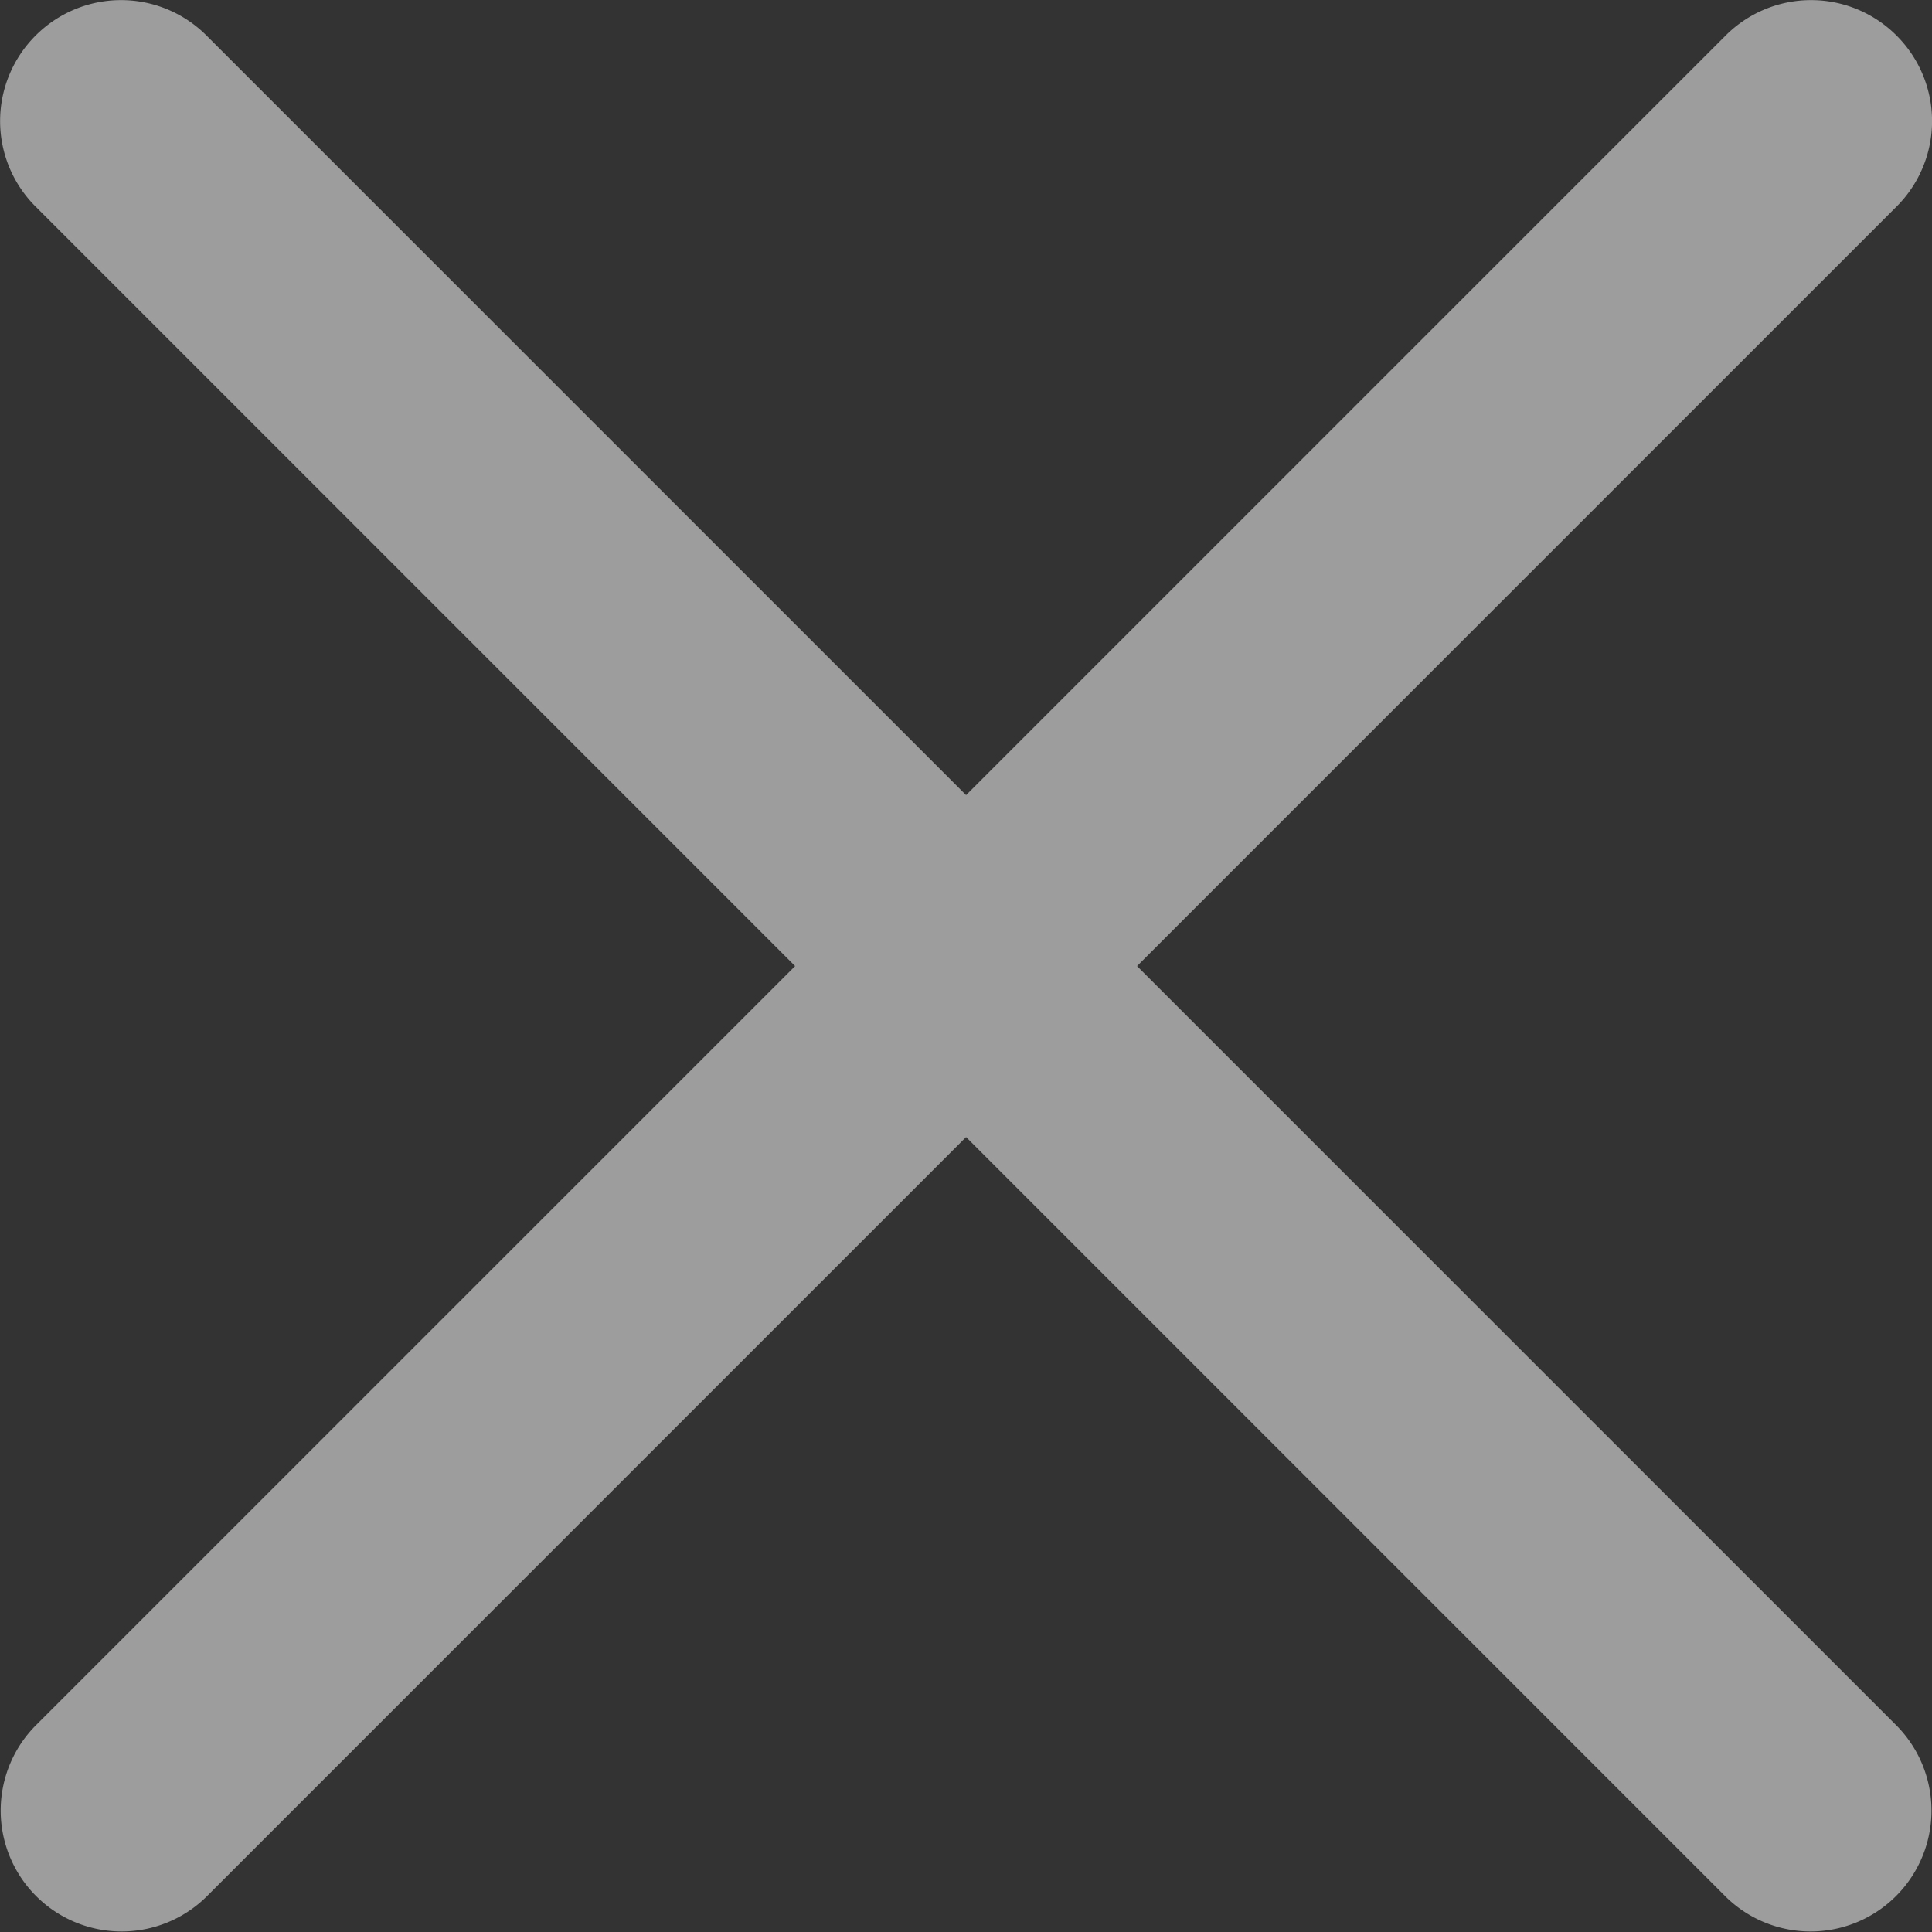 <svg xmlns="http://www.w3.org/2000/svg" width="12" height="12" viewBox="0 0 12 12">
  <rect x="0" y="0" width="12" height="12" fill="#333333" stroke="none"/>
  <g id="close" transform="translate(58 -6.694)" opacity="0.52">
    <path id="路径_18293" data-name="路径 18293" d="M9.219,9.219a.75.75,0,0,0,0,1.062l10.5,10.5a.751.751,0,0,0,1.062-1.062l-10.5-10.5a.75.75,0,0,0-1.062,0Z" transform="translate(-66.998 -2.304)" fill="#fff"/>
    <path id="路径_1" data-name="路径 1" d="M20.778,9.219a.75.75,0,0,1,0,1.062l-10.5,10.5a.751.751,0,0,1-1.062-1.062l10.5-10.5a.75.75,0,0,1,1.062,0Z" transform="translate(-66.998 -2.304)" fill="#fff"/>
  </g>
</svg>
